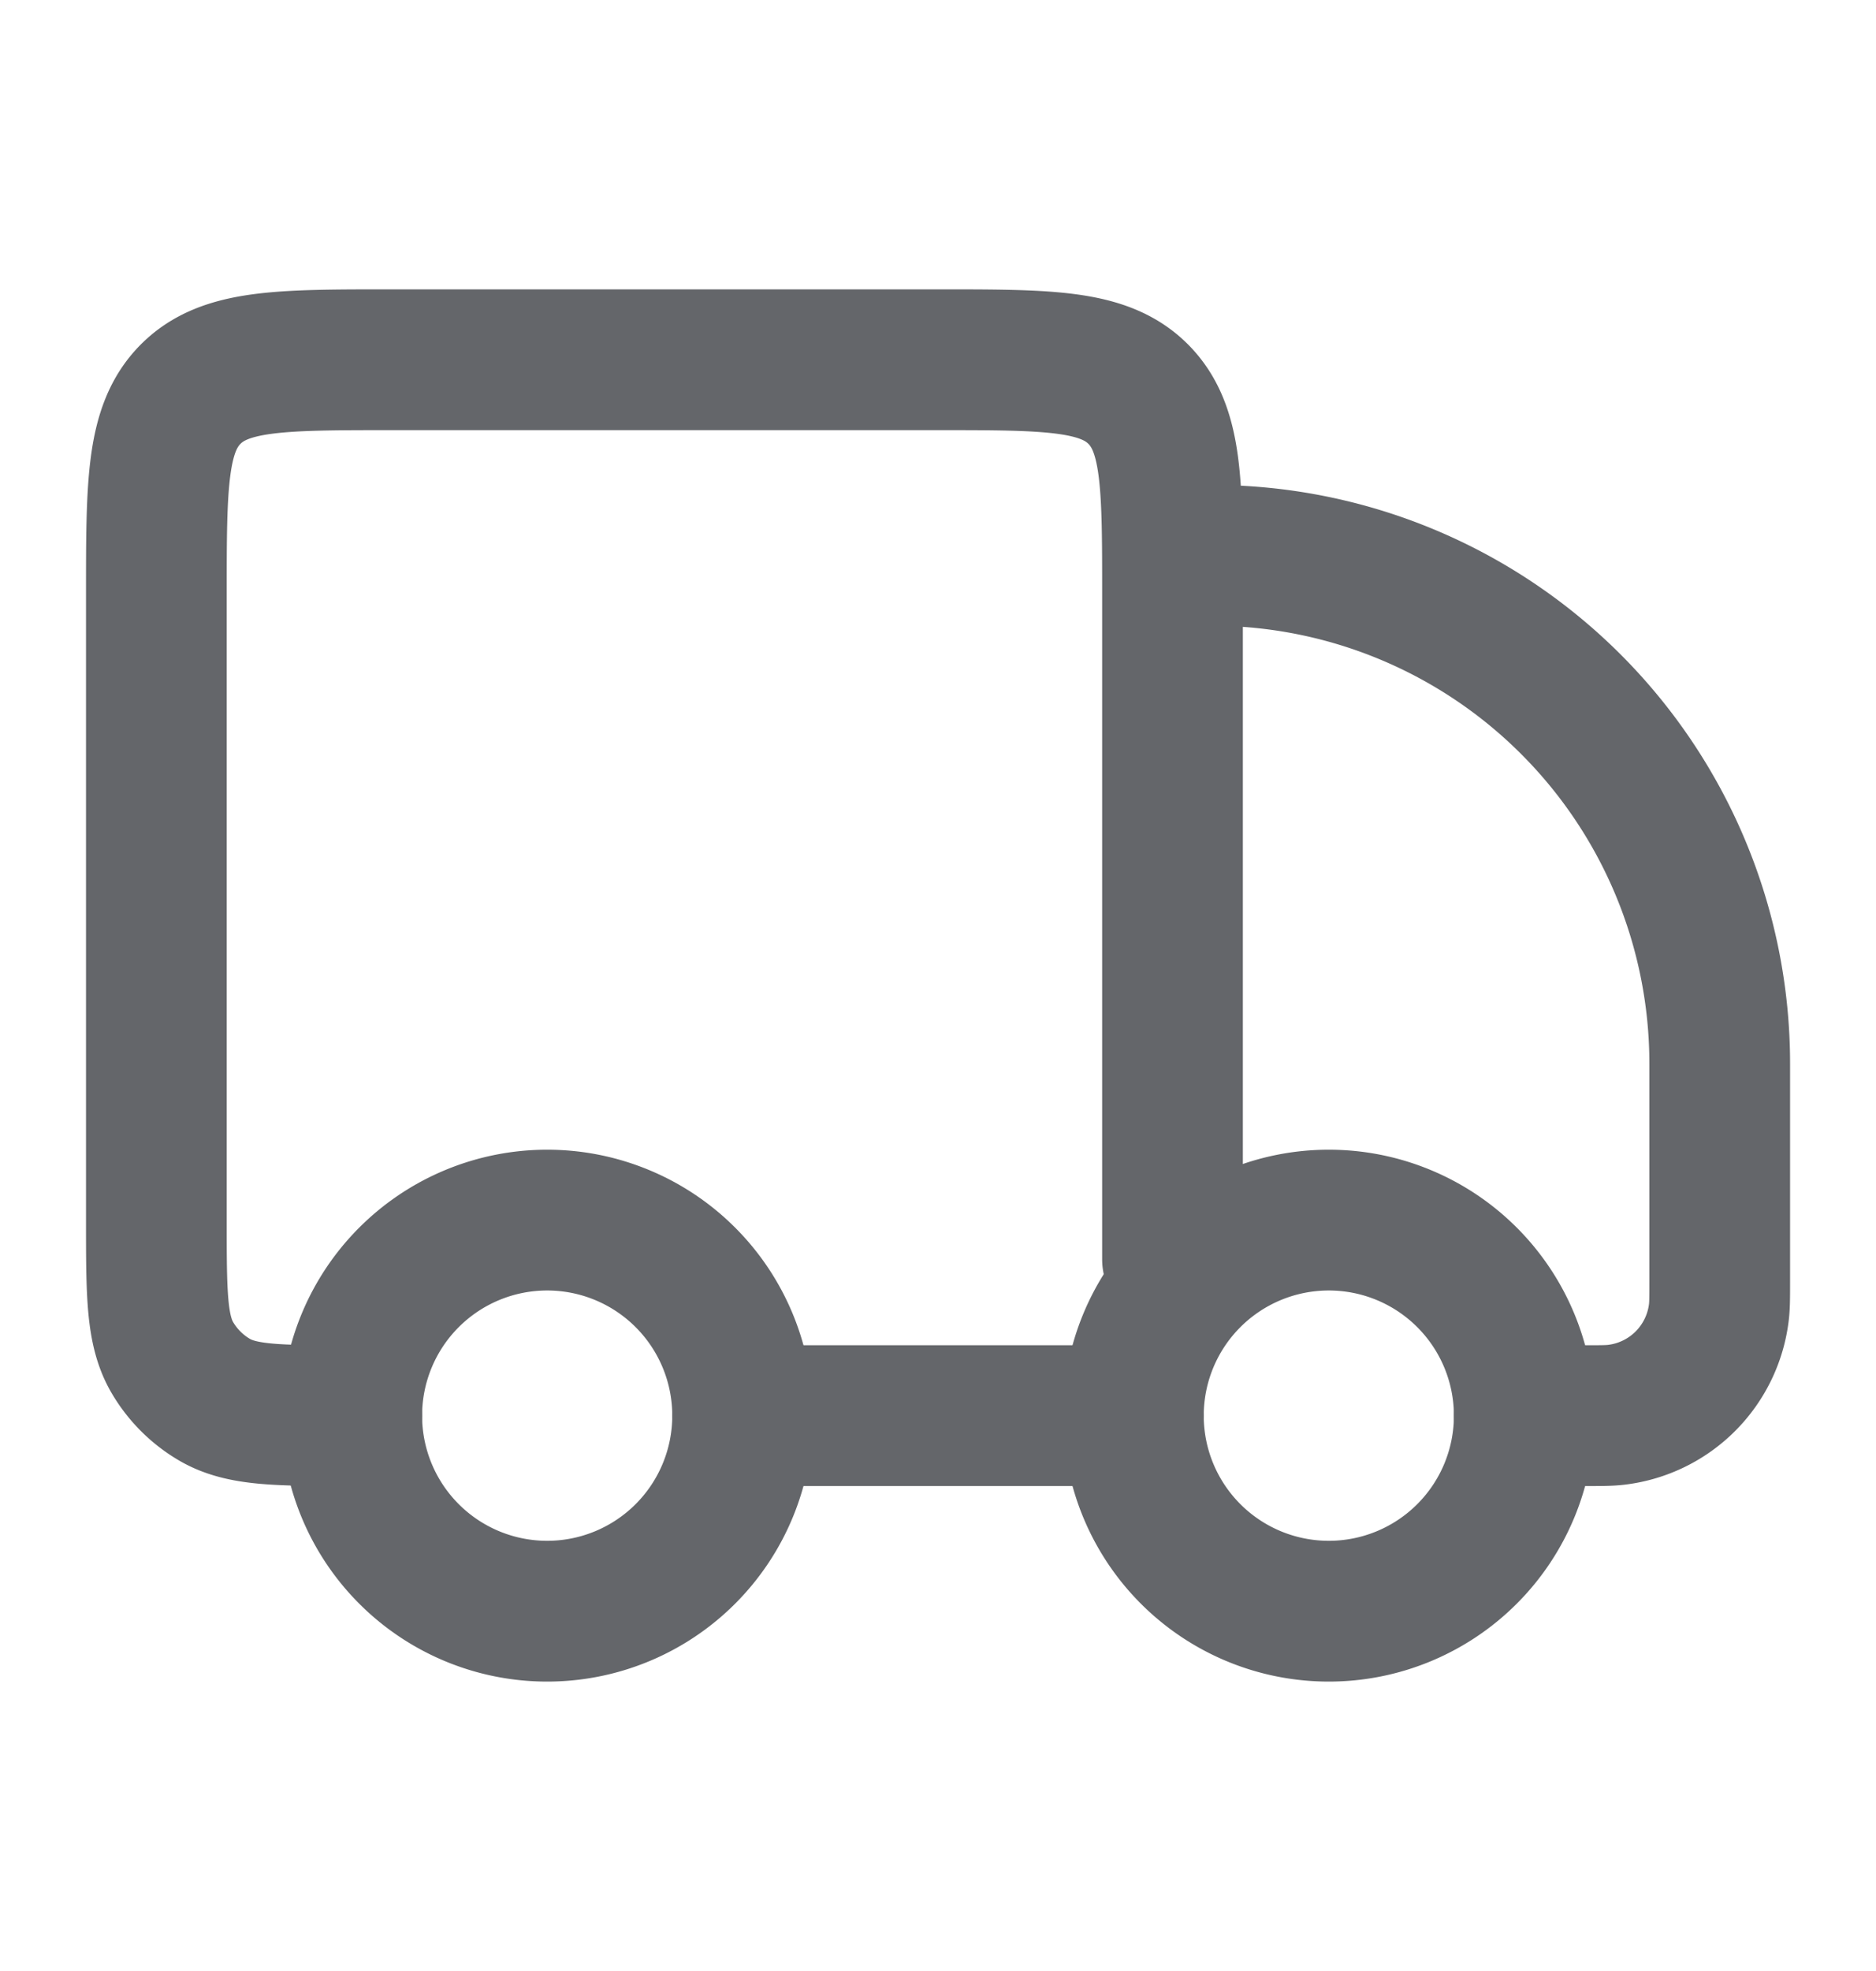 <svg xmlns="http://www.w3.org/2000/svg" width="20" height="21" fill="none" viewBox="0 0 20 21"><g stroke="#64666A" stroke-width="1.5"><path d="M16.25 15.083a2.083 2.083 0 1 1-4.167 0 2.083 2.083 0 0 1 4.167 0Zm-8.333 0a2.083 2.083 0 1 1-4.167 0 2.083 2.083 0 0 1 4.167 0Z"/><path stroke-linecap="round" stroke-linejoin="round" d="M12.083 15.083H7.917m8.333 0h.636c.183 0 .275 0 .352-.01a1.25 1.25 0 0 0 1.086-1.085c.01-.077.01-.169.01-.352v-2.303a5.417 5.417 0 0 0-5.417-5.416m-.417 7.5V6.333c0-1.178 0-1.767-.366-2.134-.366-.366-.955-.366-2.134-.366H4.167c-1.179 0-1.768 0-2.134.366-.366.367-.366.956-.366 2.134V13c0 .779 0 1.168.167 1.458.11.19.268.348.458.458.29.167.68.167 1.458.167"/></g></svg>